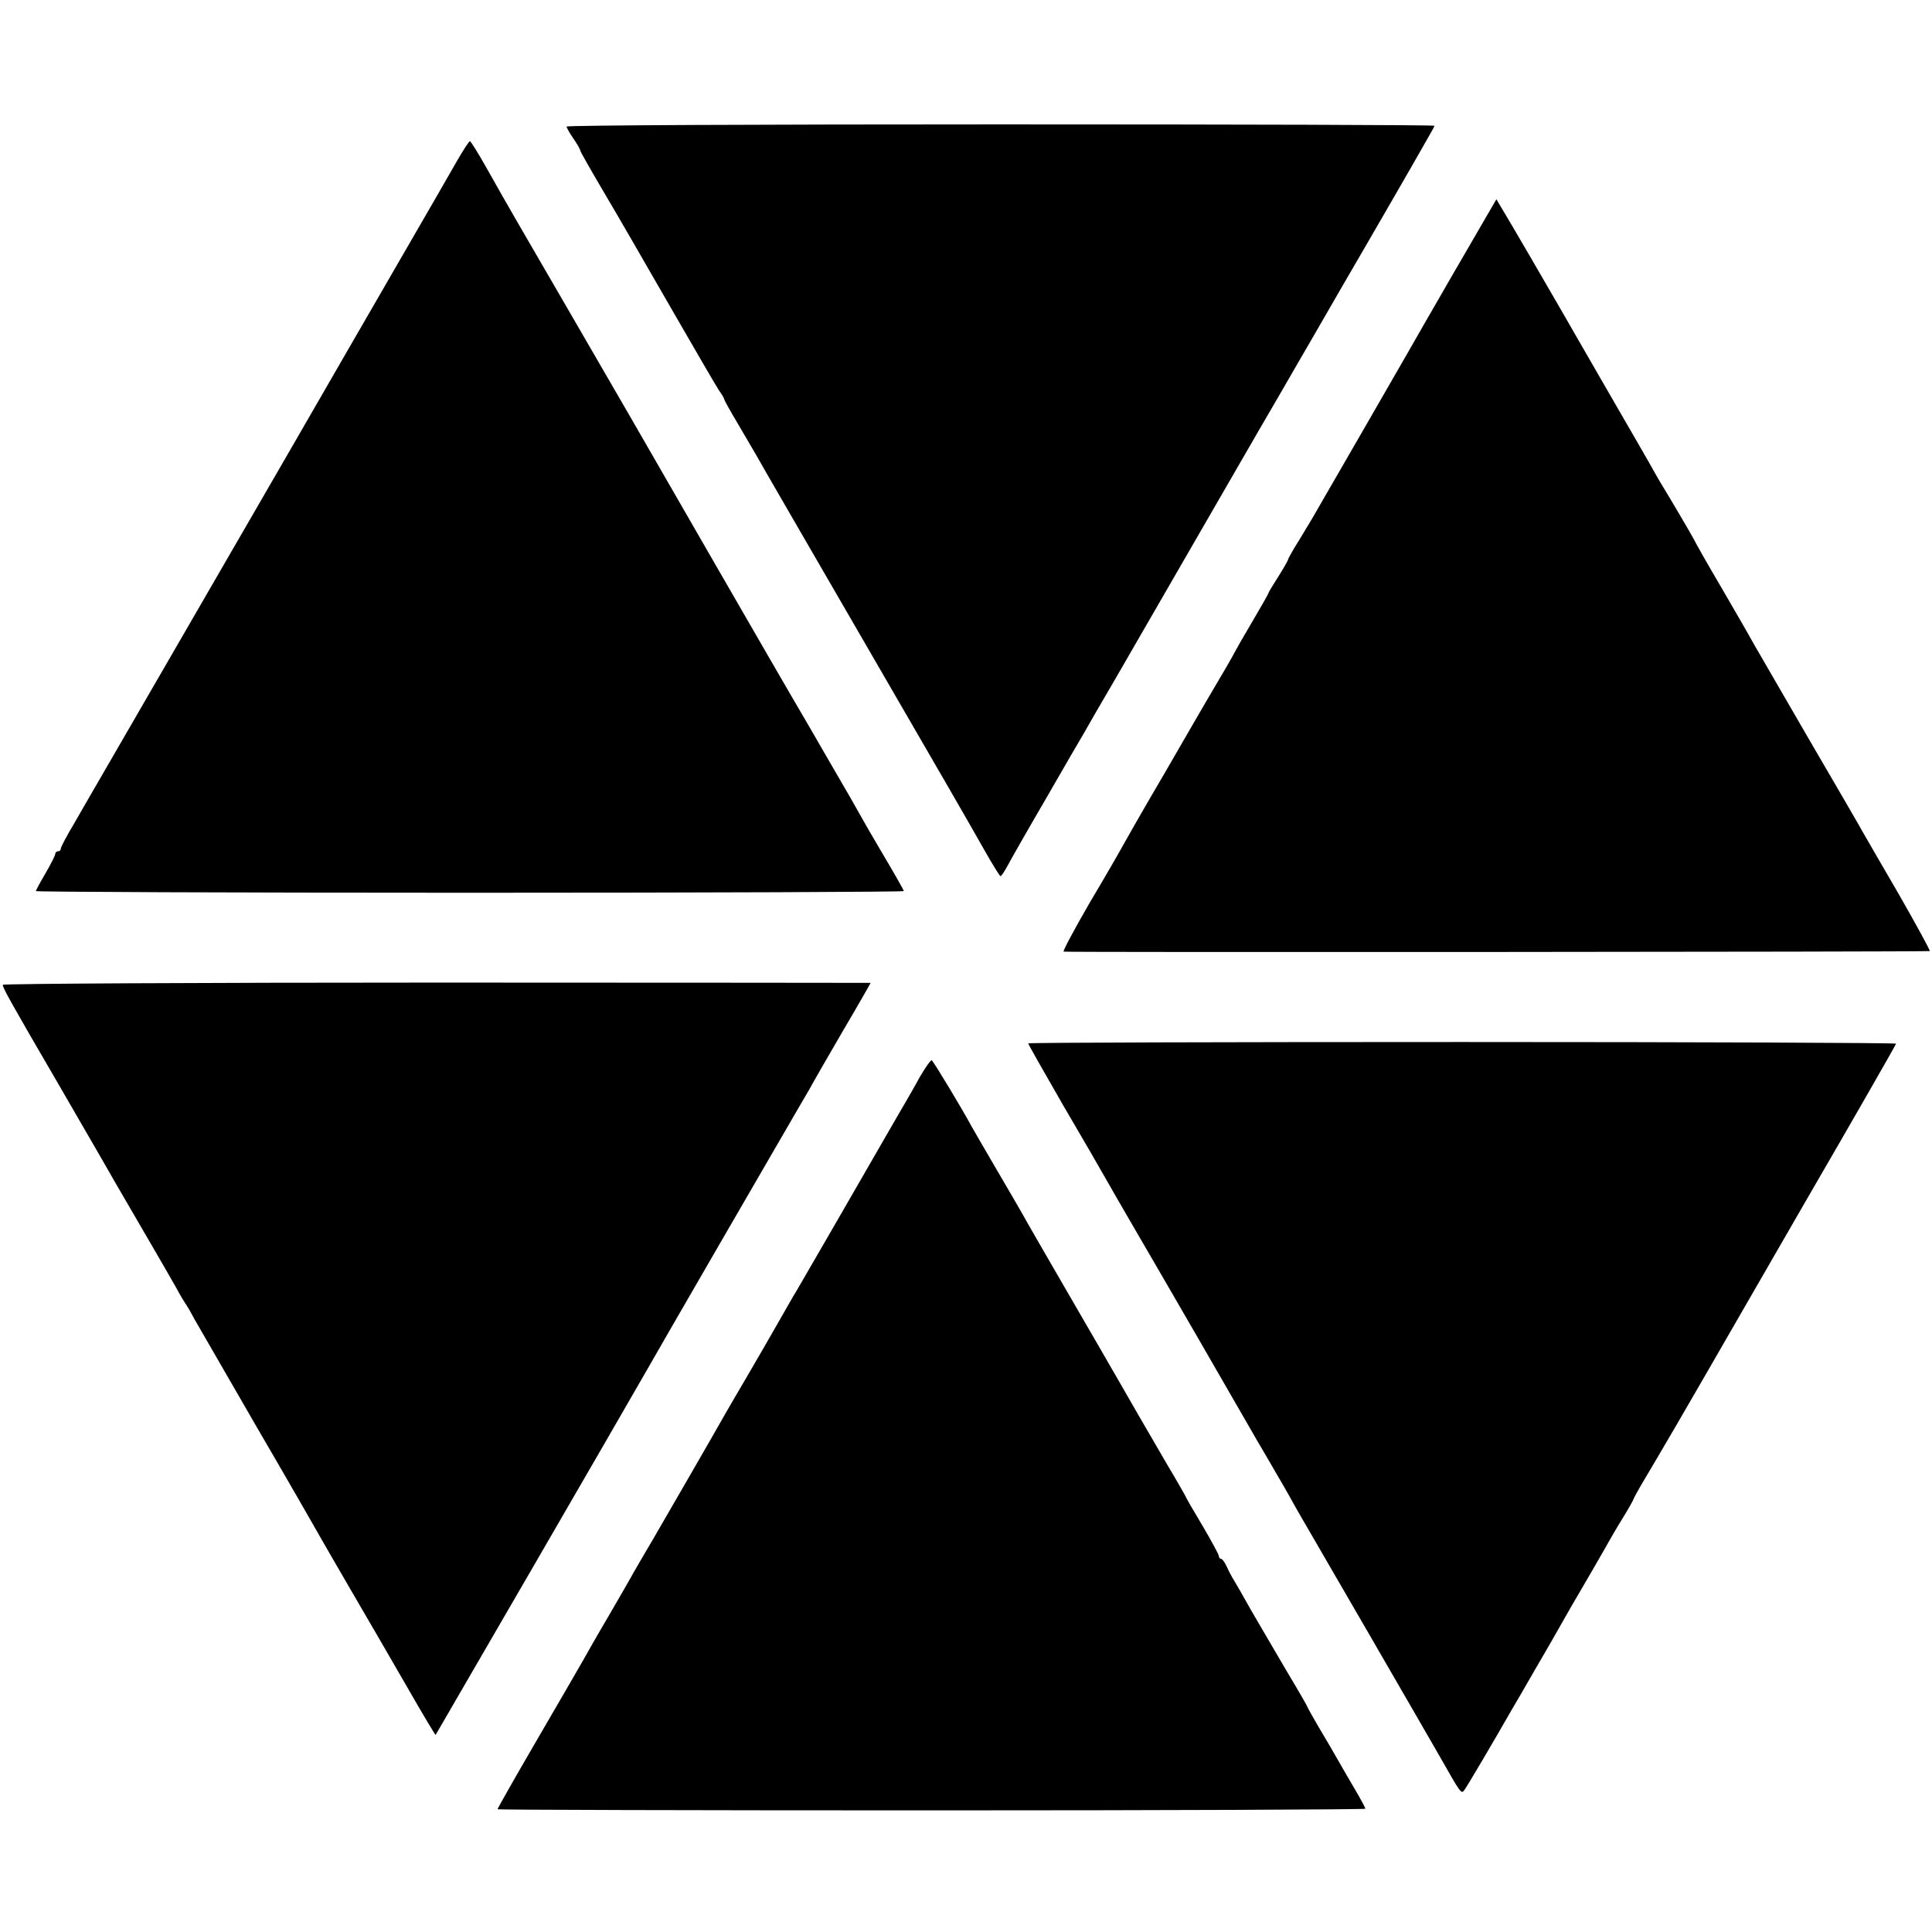 <?xml version="1.0" standalone="no"?>
<!DOCTYPE svg PUBLIC "-//W3C//DTD SVG 20010904//EN"
 "http://www.w3.org/TR/2001/REC-SVG-20010904/DTD/svg10.dtd">
<svg version="1.0" xmlns="http://www.w3.org/2000/svg"
 width="699pt" height="699pt" viewBox="0 0 699 699"
 preserveAspectRatio="xMidYMid meet">
<g transform="translate(0,699) scale(0.1,-0.1)"
fill="#000000" stroke="none">
<path d="M2050 6532 c0 -4 11 -24 25 -44 14 -20 25 -40 25 -44 0 -3 38 -70 84
-148 46 -77 154 -265 241 -416 87 -151 166 -287 176 -302 11 -15 19 -29 19
-32 0 -3 22 -43 49 -88 27 -46 58 -99 69 -118 10 -19 176 -305 367 -635 365
-630 368 -635 455 -788 30 -53 57 -97 60 -97 3 0 14 17 25 37 11 21 73 130
139 243 65 113 127 220 138 238 10 18 58 102 107 185 163 282 498 862 518 897
11 19 53 91 93 160 40 69 84 146 99 171 72 125 194 336 202 349 14 24 139 240
167 289 14 25 38 67 53 93 16 27 29 51 29 53 0 3 -706 5 -1570 5 -863 0 -1570
-3 -1570 -8z"/>
<path d="M1653 6407 c-22 -40 -299 -517 -613 -1062 -315 -544 -606 -1048 -648
-1120 -41 -71 -97 -167 -123 -213 -27 -45 -49 -87 -49 -92 0 -6 -4 -10 -10
-10 -5 0 -10 -4 -10 -9 0 -6 -16 -37 -35 -70 -19 -32 -35 -62 -35 -65 0 -3
707 -6 1570 -6 864 0 1570 3 1570 6 0 3 -31 58 -69 122 -38 64 -79 135 -91
157 -12 22 -39 69 -60 105 -21 36 -47 81 -58 100 -28 49 -111 192 -122 210
-10 16 -543 940 -577 1000 -11 19 -112 193 -223 385 -216 372 -225 387 -310
538 -30 53 -57 97 -60 96 -3 0 -24 -32 -47 -72z"/>
<path d="M5259 6002 c-85 -147 -159 -276 -165 -287 -10 -18 -249 -432 -346
-600 -23 -38 -52 -87 -65 -107 -12 -21 -23 -40 -23 -43 0 -3 -16 -31 -35 -61
-19 -30 -35 -56 -35 -58 0 -3 -26 -49 -58 -103 -32 -54 -61 -105 -65 -113 -4
-8 -17 -31 -28 -50 -20 -33 -139 -237 -190 -326 -13 -23 -53 -92 -89 -153 -36
-62 -77 -134 -91 -159 -14 -26 -71 -125 -127 -219 -55 -95 -97 -174 -94 -176
6 -3 3118 -1 3134 2 3 0 -48 94 -114 209 -66 114 -132 227 -145 251 -14 24
-97 168 -186 320 -88 152 -170 294 -183 316 -12 22 -67 118 -123 214 -56 95
-101 175 -101 177 0 2 -95 164 -120 204 -5 8 -17 29 -26 45 -9 17 -83 145
-164 285 -81 140 -156 271 -167 290 -39 68 -200 345 -220 377 l-19 32 -155
-267z"/>
<path d="M10 3427 c0 -11 24 -55 200 -357 78 -135 151 -261 162 -280 11 -19
29 -51 40 -70 75 -129 205 -352 226 -390 13 -25 28 -49 32 -55 4 -5 19 -30 32
-55 14 -25 117 -202 228 -395 112 -192 214 -370 228 -395 14 -25 61 -106 104
-180 106 -182 95 -163 210 -362 56 -98 103 -176 104 -175 4 6 706 1217 754
1302 33 59 543 940 561 970 10 17 27 46 38 65 10 19 64 113 120 209 56 95 101
174 101 175 0 0 -706 1 -1570 1 -863 0 -1570 -4 -1570 -8z"/>
<path d="M3720 3215 c0 -3 57 -103 126 -223 70 -119 138 -237 152 -262 14 -25
71 -124 127 -220 83 -142 350 -604 425 -735 10 -16 41 -70 70 -120 29 -49 62
-108 74 -130 13 -22 129 -222 258 -445 129 -223 246 -425 260 -450 72 -127 75
-131 85 -118 9 11 109 181 173 293 10 16 49 84 87 150 39 66 81 140 95 165 14
25 49 86 78 135 29 50 64 110 78 135 14 25 42 74 64 109 21 34 38 65 38 67 0
2 19 37 43 77 56 94 165 281 220 377 11 19 170 295 353 612 184 317 334 579
334 582 0 3 -706 6 -1570 6 -863 0 -1570 -2 -1570 -5z"/>
<path d="M3327 3092 c-20 -37 -44 -78 -52 -92 -14 -23 -165 -286 -205 -355
-18 -32 -154 -266 -188 -325 -12 -19 -36 -62 -55 -95 -52 -91 -70 -122 -127
-220 -29 -49 -62 -106 -73 -125 -41 -73 -212 -369 -262 -455 -29 -49 -62 -106
-73 -125 -10 -19 -51 -89 -89 -155 -39 -66 -81 -140 -95 -165 -14 -25 -89
-154 -167 -288 -78 -134 -141 -245 -141 -248 0 -2 707 -4 1570 -4 864 0 1570
3 1570 6 0 3 -16 33 -36 67 -20 34 -48 82 -62 107 -14 25 -45 78 -69 118 -24
41 -43 75 -43 77 0 2 -34 61 -76 131 -42 71 -99 170 -128 219 -28 50 -56 99
-63 110 -7 11 -18 32 -25 48 -7 15 -16 27 -20 27 -4 0 -8 4 -8 10 0 5 -27 55
-60 111 -33 55 -60 102 -60 104 0 1 -30 54 -67 116 -96 165 -125 215 -173 299
-24 41 -108 188 -188 325 -80 138 -154 266 -164 285 -11 19 -54 94 -96 165
-42 72 -81 139 -87 150 -31 58 -138 236 -144 239 -3 2 -23 -26 -44 -62z"/>
</g>
</svg>
